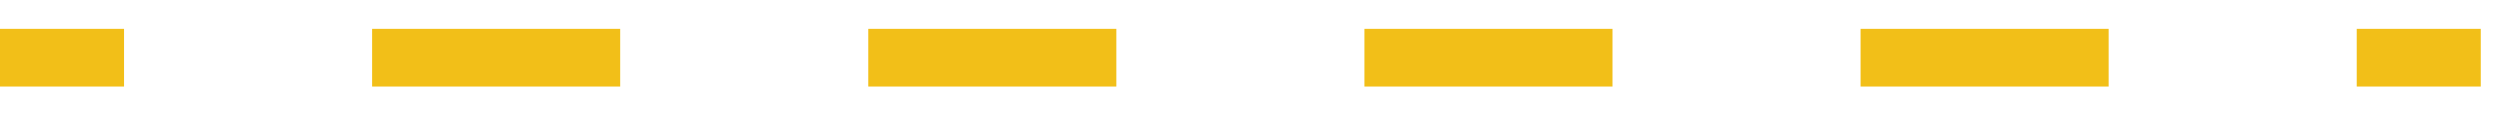 <svg width="65" height="3" viewBox="0 0 65 3" fill="none" xmlns="http://www.w3.org/2000/svg">
<path d="M3.225 0.75V2.25H0V0.75H3.225ZM16.125 0.75V2.25H9.675V0.75H16.125ZM29.025 0.75V2.25H22.575V0.75H29.025ZM41.925 0.75V2.25H35.475V0.75H41.925ZM54.825 0.75V2.25H48.375V0.75H54.825ZM64.5 0.75V2.25H61.275V0.75H64.5Z" fill="#F2BF18"/>
</svg>
